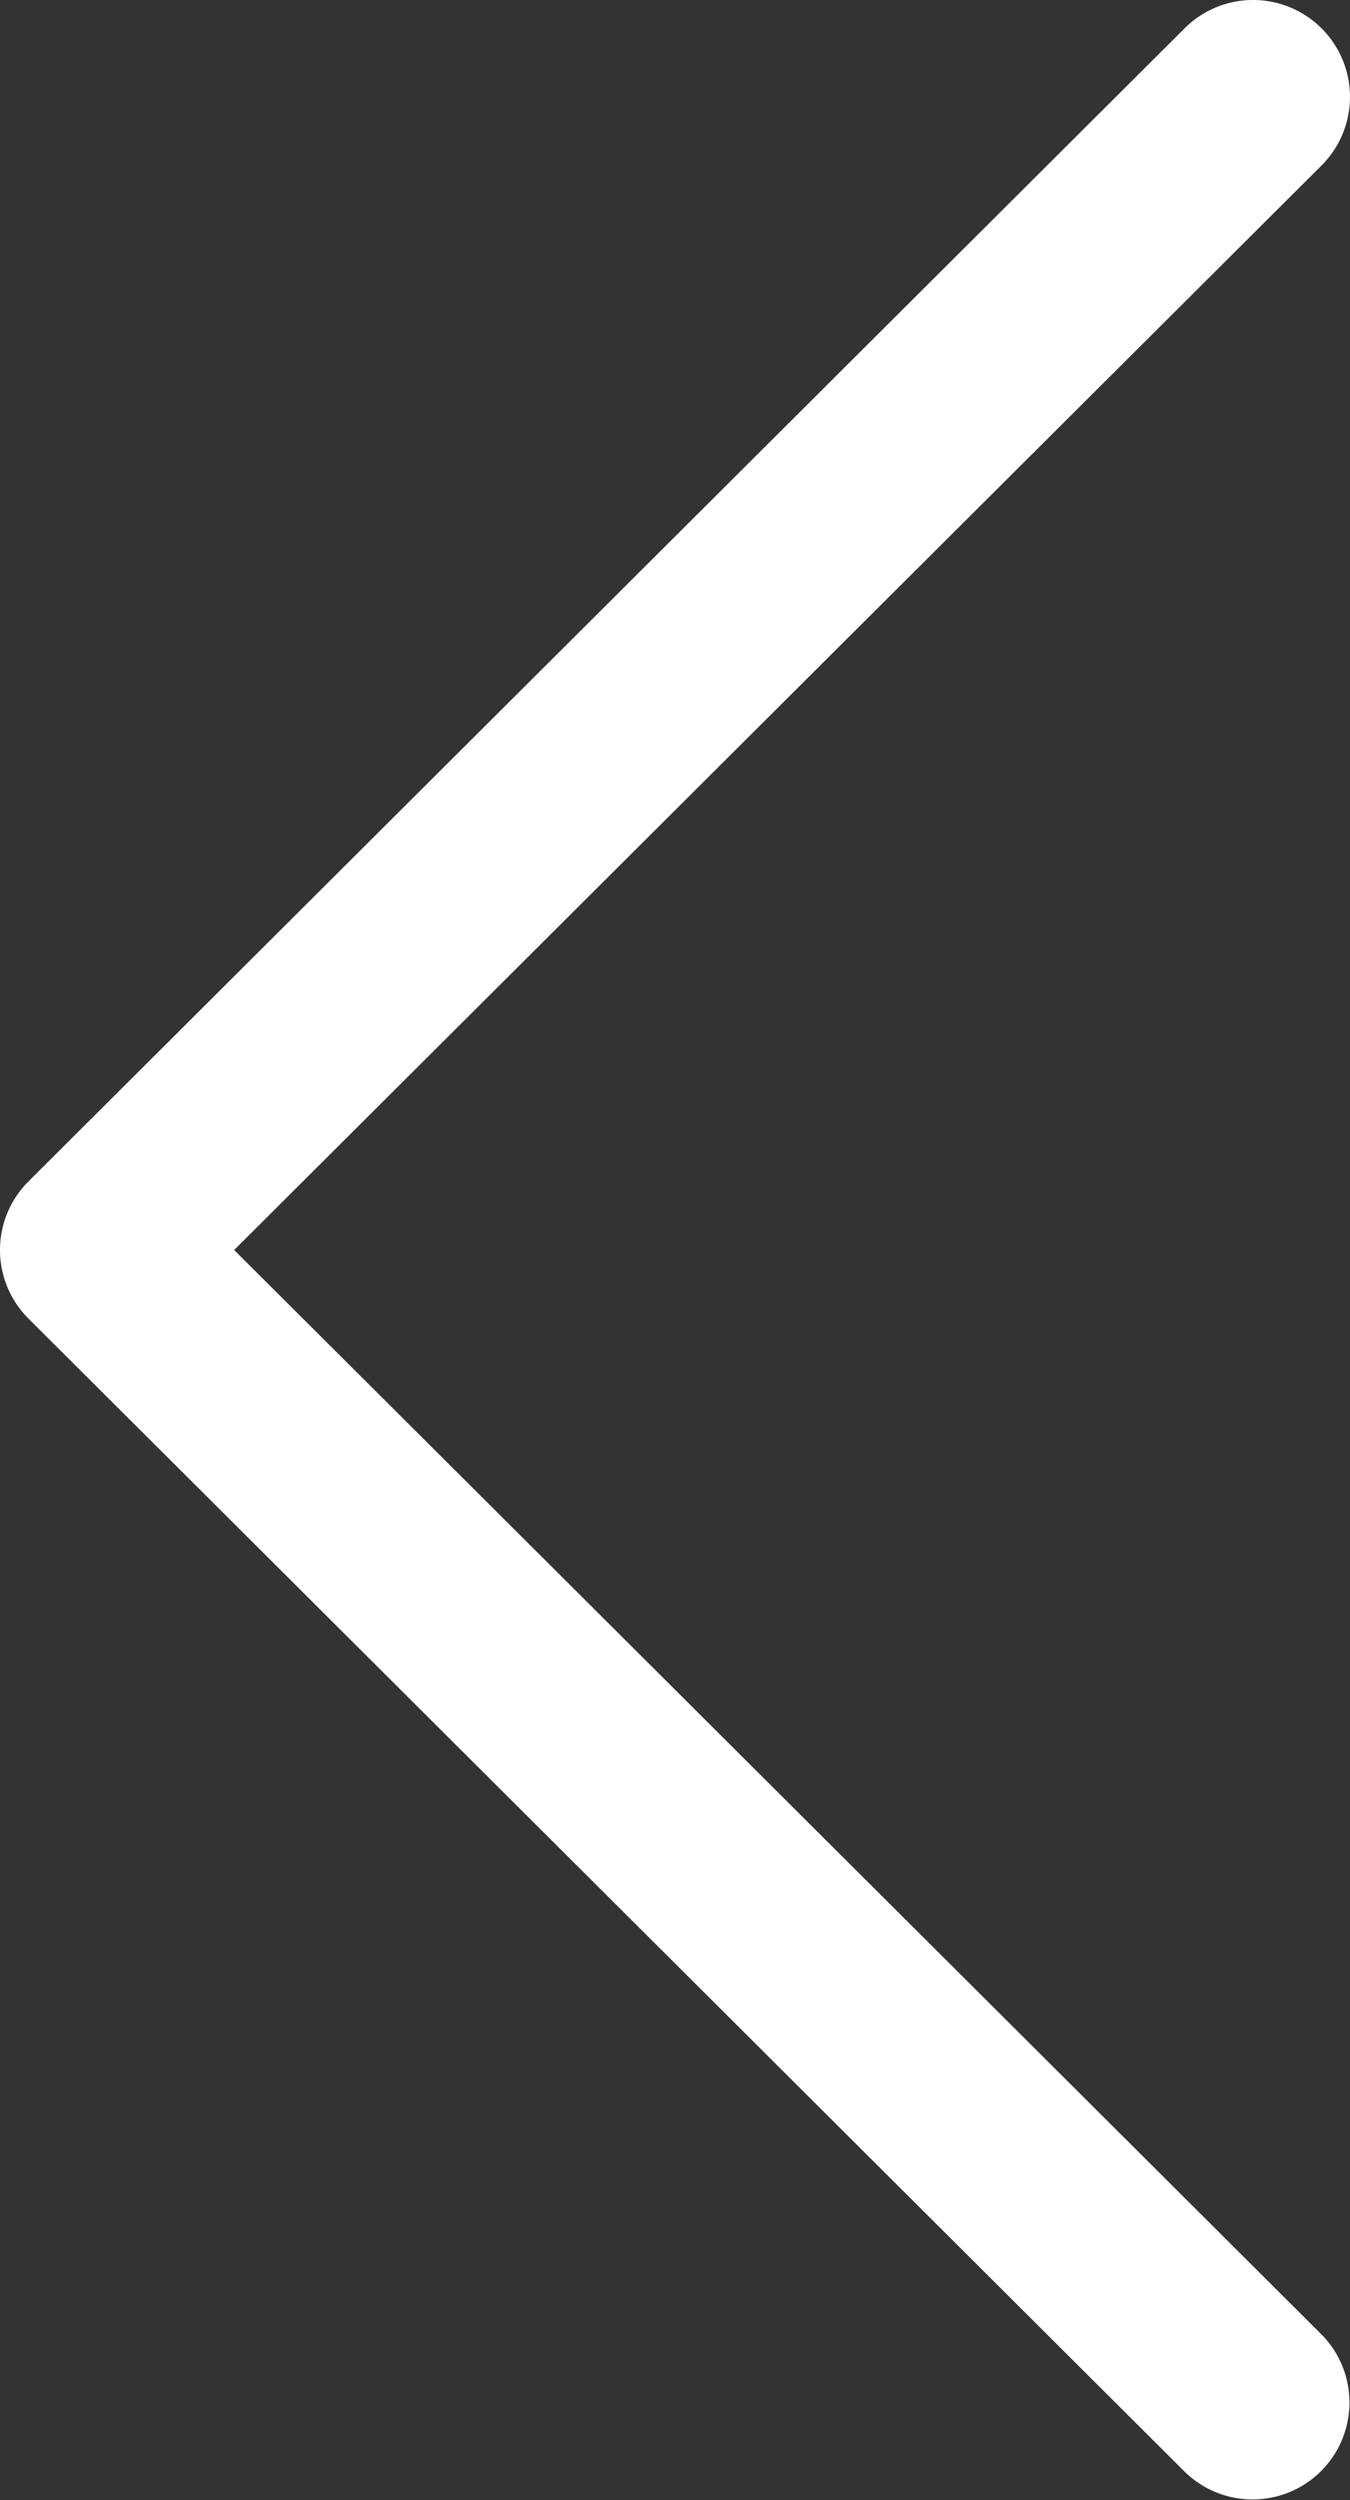 <svg id="prev-arw" xmlns="http://www.w3.org/2000/svg" width="276.517" height="512.002" viewBox="0 0 276.517 512.002">
  <rect x="0" y="0" width="276.517" height="512.002" fill="#333333" stroke="none"/>
  <g id="Group_51" data-name="Group 51" transform="translate(0 0)">
    <path id="Path_34" data-name="Path 34" d="M123.576,241.951,360.392,5.79A19.846,19.846,0,1,1,388.419,33.9L165.7,256l222.728,222.1a19.847,19.847,0,0,1-28.034,28.1L123.576,270.052a19.836,19.836,0,0,1,0-28.1Z" transform="translate(-117.742 0)" fill="#fff"/>
  </g>
</svg>
